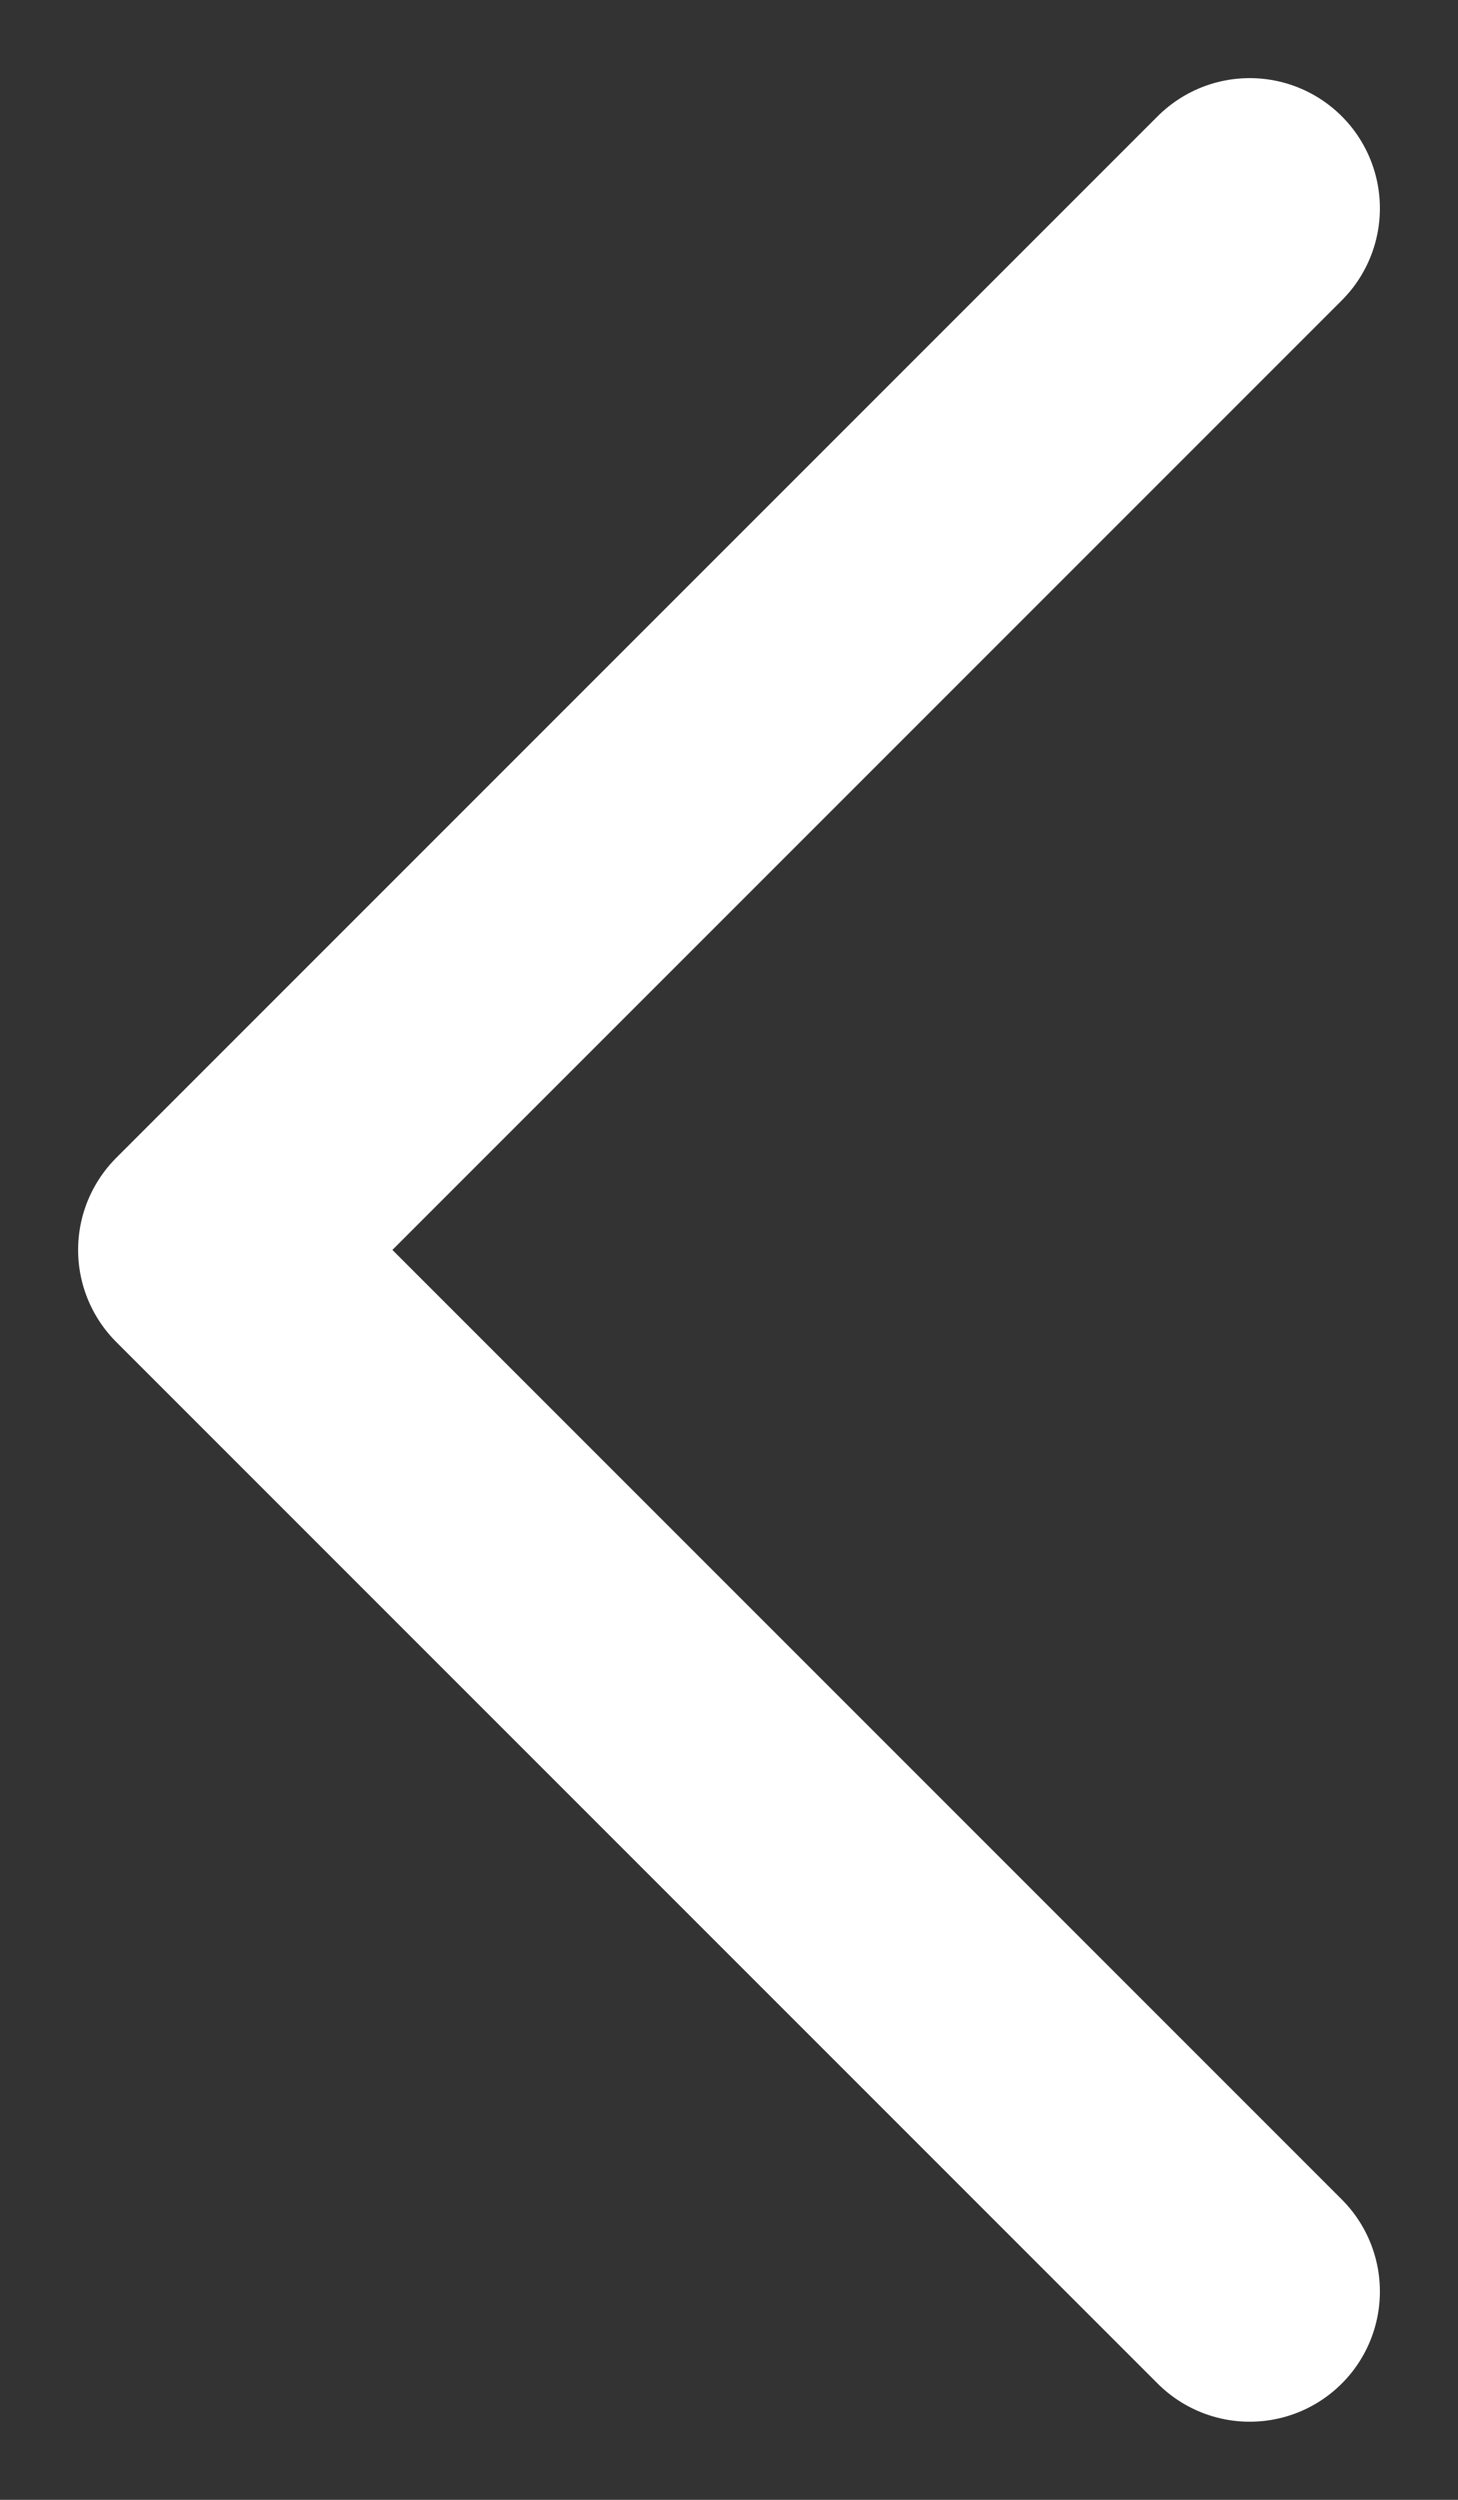 <svg width="14" height="24" viewBox="0 0 14 24" fill="none" xmlns="http://www.w3.org/2000/svg">
<rect x="0" y="0" width="14" height="24" fill="#333333" stroke="none"/>
<path d="M12 2L2 12L12 22" stroke="white" stroke-width="2.5" stroke-linecap="round" stroke-linejoin="round"/>
</svg>
